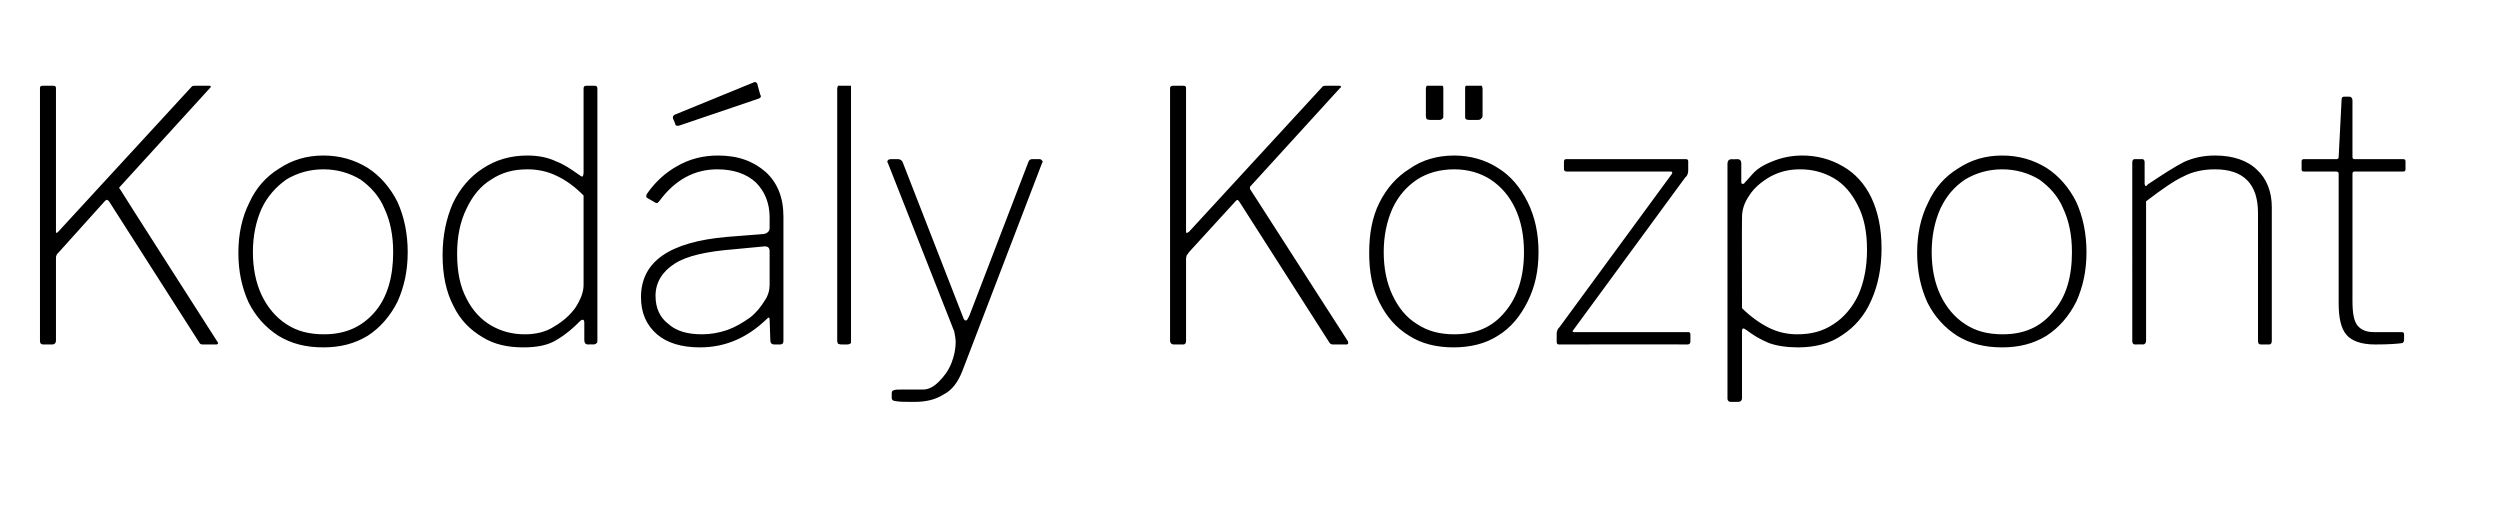 <?xml version="1.0" standalone="no"?><!DOCTYPE svg PUBLIC "-//W3C//DTD SVG 1.1//EN" "http://www.w3.org/Graphics/SVG/1.1/DTD/svg11.dtd"><svg xmlns="http://www.w3.org/2000/svg" version="1.1" width="344px" height="71.8px" viewBox="0 -1 344 71.8" style="top:-1px"><desc>Kod ly K zpont</desc><defs/><g id="Polygon47041"><path d="m29.9 46c.1.1.1.2.1.3c-.1 0-.1.1-.2.1h-1.9c-.3 0-.4-.1-.5-.3L15 26.7c-.1-.1-.2-.2-.3-.2c-.1 0-.2.1-.3.2l-6.3 7c-.2.2-.3.3-.3.4c-.1.1-.1.3-.1.5v11.3c0 .3-.2.5-.5.5H6c-.4 0-.5-.2-.5-.5V11.1c0-.2.1-.3.4-.3h1.4c.3 0 .4.1.4.3v19.8c0 .2.1.2.3 0l18.4-20c.1-.1.3-.1.5-.1h1.9c.1 0 .2 0 .2.1c0 .1 0 .1-.1.2L16.5 24.7l-.1.1c0 .1 0 .1.1.2c-.04.01 13.4 21 13.4 21c0 0 0 .03 0 0zm14.6.8c-2.4 0-4.4-.5-6.2-1.6c-1.7-1.1-3.1-2.6-4.1-4.6c-.9-2-1.4-4.2-1.4-6.8c0-2.6.5-4.9 1.5-6.9c.9-2 2.3-3.6 4.1-4.7c1.8-1.2 3.8-1.8 6.1-1.8c2.3 0 4.3.6 6.1 1.7c1.7 1.1 3.1 2.7 4.1 4.7c.9 2 1.4 4.3 1.4 6.9c0 2.6-.5 4.8-1.4 6.8c-1 2-2.4 3.6-4.1 4.7c-1.8 1.1-3.8 1.6-6.1 1.6zm.1-1.8c2.9 0 5.2-1 7-3.1c1.7-2 2.5-4.8 2.5-8.2c0-2.3-.4-4.3-1.2-6c-.7-1.7-1.9-3-3.3-4c-1.5-.9-3.2-1.4-5.1-1.4c-1.9 0-3.6.5-5.1 1.4c-1.4 1-2.6 2.3-3.4 4c-.8 1.8-1.2 3.8-1.2 6c0 2.2.4 4.2 1.2 5.9c.8 1.7 2 3.1 3.4 4c1.5 1 3.2 1.4 5.2 1.4zm36.3 1.4c-.3 0-.5-.2-.5-.6v-2.4c0-.3-.1-.4-.2-.4c-.1 0-.2 0-.4.2c-.9.9-1.9 1.8-3.1 2.5c-1.2.8-2.8 1.1-4.7 1.1c-2.1 0-4-.4-5.6-1.4c-1.7-1-3.1-2.4-4-4.3c-1-1.9-1.5-4.2-1.5-7c0-2.7.5-5 1.4-7.1c1-2.1 2.4-3.7 4.1-4.8c1.8-1.2 3.8-1.8 6.2-1.8c1.5 0 2.9.3 3.9.8c1.1.4 2.1 1.1 3.1 1.8c.3.2.4.3.5.3c.1 0 .2-.2.2-.6V11.2c0-.3.1-.4.4-.4h1.1c.3 0 .4.1.4.4v34.6c0 .2 0 .4-.1.4c-.1.1-.2.2-.5.2c.04-.03-.7 0-.7 0c0 0-.03-.03 0 0zm-.6-20.5c-1.2-1.2-2.4-2.1-3.7-2.7c-1.2-.6-2.6-.9-4-.9c-1.9 0-3.5.4-5 1.4c-1.5.9-2.6 2.3-3.4 4c-.9 1.8-1.3 3.9-1.3 6.2c0 2.5.4 4.5 1.3 6.2c.8 1.6 2 2.9 3.4 3.7c1.4.8 2.9 1.2 4.6 1.2c1.5 0 2.9-.3 4.1-1.1c1.2-.7 2.2-1.6 2.9-2.6c.7-1.1 1.1-2.1 1.1-3.1V25.9s0 .02 0 0zm25.2 17c-2.7 2.6-5.7 3.9-9.2 3.9c-2.5 0-4.5-.6-5.9-1.8c-1.5-1.3-2.2-3-2.2-5.1c0-4.9 3.9-7.6 11.8-8.3l5.1-.4c.5-.1.8-.4.8-.8v-1.5c0-2-.7-3.6-1.9-4.8c-1.3-1.2-3.1-1.8-5.3-1.8c-3.1 0-5.8 1.4-8 4.4l-.2.2c-.1.1-.2 0-.3 0l-1.2-.7c-.1-.1-.1-.3 0-.5c1.1-1.6 2.5-2.9 4.1-3.8c1.7-1 3.6-1.5 5.7-1.5c2.8 0 4.9.8 6.6 2.3c1.6 1.5 2.4 3.5 2.4 6.1v17.1c0 .3-.1.5-.5.5h-.8c-.3 0-.5-.2-.5-.5l-.1-2.9c0-.2 0-.2-.1-.3c-.1 0-.2.1-.3.2zm.4-9.3c0-.5-.2-.7-.7-.7l-4.2.4c-3.8.3-6.5.9-8.2 2c-1.7 1.1-2.6 2.6-2.6 4.4c0 1.7.6 3 1.8 3.9c1.1 1 2.7 1.4 4.6 1.4c1.2 0 2.3-.2 3.5-.6c1.1-.4 2.1-1 3.1-1.7c.9-.7 1.5-1.5 2-2.3c.5-.7.7-1.5.7-2.2v-4.6zM104.6 12l.1.2c0 .2-.1.3-.4.4l-10.9 3.7h-.2c-.2 0-.3-.1-.3-.3l-.3-.7v-.3l.2-.2l11-4.5h.2l.2.2c-.03-.04.4 1.5.4 1.5zm12.5 33.8v.4c-.1.1-.3.2-.5.2h-.8c-.3 0-.4-.1-.5-.1c0-.1-.1-.2-.1-.4V11.2c0-.2.1-.3.1-.4h1.8v35zm8.7 8.5c-1.2 0-2 0-2.5-.1c-.4 0-.6-.2-.6-.4v-.7c0-.2.1-.4.3-.4c.2-.1.5-.1 1.1-.1h2.9c.8 0 1.5-.4 2.2-1.1c.7-.7 1.3-1.5 1.7-2.5c.4-1 .6-2 .6-2.9c0-.5-.1-1-.2-1.5l-9.1-23.1c0-.1-.1-.1-.1-.2c0-.3.2-.4.5-.4h1c.3 0 .5.2.6.4l8.3 21.3c.1.3.2.5.4.5c.2 0 .3-.3.5-.7l8.1-21.1c.1-.3.3-.4.5-.4h1.1c.1 0 .2.1.3.2c.1.1.1.2 0 .3l-11 28.7c-.6 1.5-1.4 2.6-2.6 3.2c-1.1.7-2.4 1-4 1zm59.7-8.3v.3s-.1.1-.2.1h-1.9c-.2 0-.4-.1-.5-.3l-12.4-19.4l-.2-.2c-.1 0-.2.1-.3.2l-6.4 7c-.1.2-.2.3-.3.4c0 .1-.1.3-.1.5v11.3c0 .3-.1.5-.4.5h-1.3c-.3 0-.5-.2-.5-.5V11.1c0-.2.2-.3.4-.3h1.4c.3 0 .4.1.4.3v19.8c0 .2.1.2.4 0l18.4-20c.1-.1.3-.1.5-.1h1.8c.1 0 .2 0 .2.1c.1.1 0 .1-.1.2L172 24.7v.3l13.5 21s-.05.03 0 0zm14.5.8c-2.3 0-4.4-.5-6.1-1.6c-1.8-1.1-3.1-2.6-4.1-4.6c-1-2-1.4-4.2-1.4-6.8c0-2.6.4-4.9 1.4-6.9c1-2 2.4-3.6 4.2-4.7c1.7-1.2 3.8-1.8 6.1-1.8c2.2 0 4.3.6 6 1.7c1.8 1.1 3.1 2.7 4.1 4.7c1 2 1.5 4.3 1.5 6.9c0 2.6-.5 4.8-1.5 6.8c-1 2-2.3 3.6-4.1 4.7c-1.7 1.1-3.8 1.6-6.1 1.6zm.1-1.8c3 0 5.3-1 7-3.1c1.7-2 2.6-4.8 2.6-8.2c0-2.3-.4-4.3-1.2-6c-.8-1.7-1.9-3-3.4-4c-1.4-.9-3.1-1.4-5-1.4c-2 0-3.7.5-5.1 1.4c-1.5 1-2.6 2.3-3.4 4c-.8 1.8-1.2 3.8-1.2 6c0 2.2.4 4.2 1.2 5.9c.8 1.7 1.9 3.1 3.4 4c1.5 1 3.2 1.4 5.1 1.4zm-1.5-30.1c0 .2 0 .4-.1.4c-.1.1-.2.2-.4.2h-1.3c-.3 0-.4-.1-.5-.1c0-.1-.1-.2-.1-.4v-3.8c0-.2.1-.3.1-.4h2.2c.1.1.1.2.1.4v3.7zm5.4 0c0 .2-.1.4-.2.4c0 .1-.2.2-.4.2h-1.3c-.2 0-.4-.1-.4-.1c-.1-.1-.1-.2-.1-.4v-3.8c0-.2 0-.3.1-.4h2.2c0 .1.1.2.1.4v3.7zm10.5 31.5c-.2 0-.3-.1-.3-.4v-1.1c0-.3.1-.6.4-.9L230 23c.1-.1.1-.2.1-.3c-.1-.1-.1-.1-.3-.1h-14.2c-.2 0-.2 0-.3-.1s-.1-.1-.1-.2v-1c0-.3.1-.4.3-.4H232c.2 0 .3.1.3.3v1.2c0 .4-.1.8-.4 1l-15.4 21c-.2.2-.1.3.1.3h15.7c.2 0 .3.1.3.3v1c0 .2-.1.4-.4.4c.03-.03-17.7 0-17.7 0c0 0-.03-.03 0 0zm24.6-25.5c.3 0 .5.2.5.6v2.4c0 .3 0 .4.2.4c.1 0 .2 0 .3-.2c.1-.1.4-.4 1-1.1c.6-.7 1.5-1.3 2.8-1.8c1.2-.5 2.6-.8 4.1-.8c2 0 3.9.5 5.6 1.5c1.6.9 3 2.4 3.9 4.3c.9 1.9 1.4 4.2 1.4 7c0 2.7-.5 5.1-1.4 7.1c-.9 2.1-2.3 3.7-4 4.8c-1.7 1.2-3.8 1.7-6.1 1.7c-1.5 0-2.9-.2-4-.6c-1.2-.5-2.2-1.1-3.1-1.8c-.2-.1-.3-.2-.4-.2c-.2 0-.2.2-.2.6v9c0 .3-.2.5-.5.5h-1.1c-.2 0-.4-.2-.4-.4V21.5c0-.2.1-.4.2-.5c0 0 .2-.1.4-.1c.02.03.8 0 .8 0c0 0-.01.03 0 0zm.6 20.5c1.2 1.2 2.5 2.1 3.7 2.7c1.2.6 2.5.9 3.9.9c1.9 0 3.5-.4 5-1.4c1.4-.9 2.6-2.3 3.4-4c.8-1.8 1.2-3.9 1.2-6.2c0-2.5-.4-4.5-1.3-6.2c-.8-1.6-1.9-2.9-3.3-3.7c-1.4-.8-2.9-1.2-4.6-1.2c-1.5 0-2.8.3-4.1 1c-1.2.7-2.2 1.5-2.9 2.6c-.7 1-1 2-1 3c-.03 0 0 12.5 0 12.5c0 0-.03-.02 0 0zm35.8 5.4c-2.4 0-4.4-.5-6.2-1.6c-1.7-1.1-3.1-2.6-4.1-4.6c-.9-2-1.4-4.2-1.4-6.8c0-2.6.5-4.9 1.5-6.9c.9-2 2.3-3.6 4.1-4.7c1.8-1.2 3.8-1.8 6.1-1.8c2.3 0 4.3.6 6.1 1.7c1.7 1.1 3.1 2.7 4.1 4.7c.9 2 1.4 4.3 1.4 6.9c0 2.6-.5 4.8-1.4 6.8c-1 2-2.4 3.6-4.1 4.7c-1.8 1.1-3.8 1.6-6.1 1.6zm.1-1.8c2.9 0 5.2-1 6.9-3.1c1.8-2 2.6-4.8 2.6-8.2c0-2.3-.4-4.3-1.2-6c-.7-1.7-1.9-3-3.3-4c-1.5-.9-3.2-1.4-5.1-1.4c-1.9 0-3.6.5-5.1 1.4c-1.5 1-2.6 2.3-3.4 4c-.8 1.8-1.2 3.8-1.2 6c0 2.2.4 4.2 1.2 5.9c.8 1.7 2 3.1 3.4 4c1.5 1 3.2 1.4 5.2 1.4zm18.2 1.4c-.3 0-.4-.2-.4-.5V21.4c0-.3.1-.5.3-.5h1.1c.2 0 .3.2.3.4v3c0 .1.1.2.1.3c.1 0 .2 0 .3-.2c2.1-1.4 3.8-2.5 5-3.1c1.3-.6 2.7-.9 4.3-.9c2.5 0 4.5.7 5.8 2c1.3 1.2 2 3 2 5.1v18.4c0 .3-.1.5-.4.5h-1.1c-.3 0-.4-.2-.4-.5V28.3c0-4-2-6-5.9-6c-1.6 0-3.1.3-4.4 1c-1.3.6-3 1.8-5.1 3.4v19.2c0 .3-.2.5-.4.5c-.05-.03-1.1 0-1.1 0c0 0-.01-.03 0 0zM324 22.6c-.2 0-.3.1-.3.3v17.5c0 1.7.2 2.8.7 3.4c.5.6 1.2.9 2.3.9h3.8c.2 0 .3.1.3.3v.8c0 .2-.1.3-.2.4c-.6.1-1.8.2-3.8.2c-1.9 0-3.2-.5-3.9-1.3c-.8-.9-1.1-2.4-1.1-4.4V22.9c0-.2-.1-.3-.4-.3H317c-.2 0-.3-.1-.3-.3v-1.1c0-.2.1-.3.3-.3h4.5c.2 0 .3-.1.3-.3l.4-7.8c0-.4.1-.5.4-.5h.7c.2 0 .4.2.4.5v7.8c0 .2.1.3.3.3h6.7c.2 0 .3.1.3.3v1.1c0 .2-.1.3-.3.3H324z" stroke="none" fill="#000"/></g></svg>